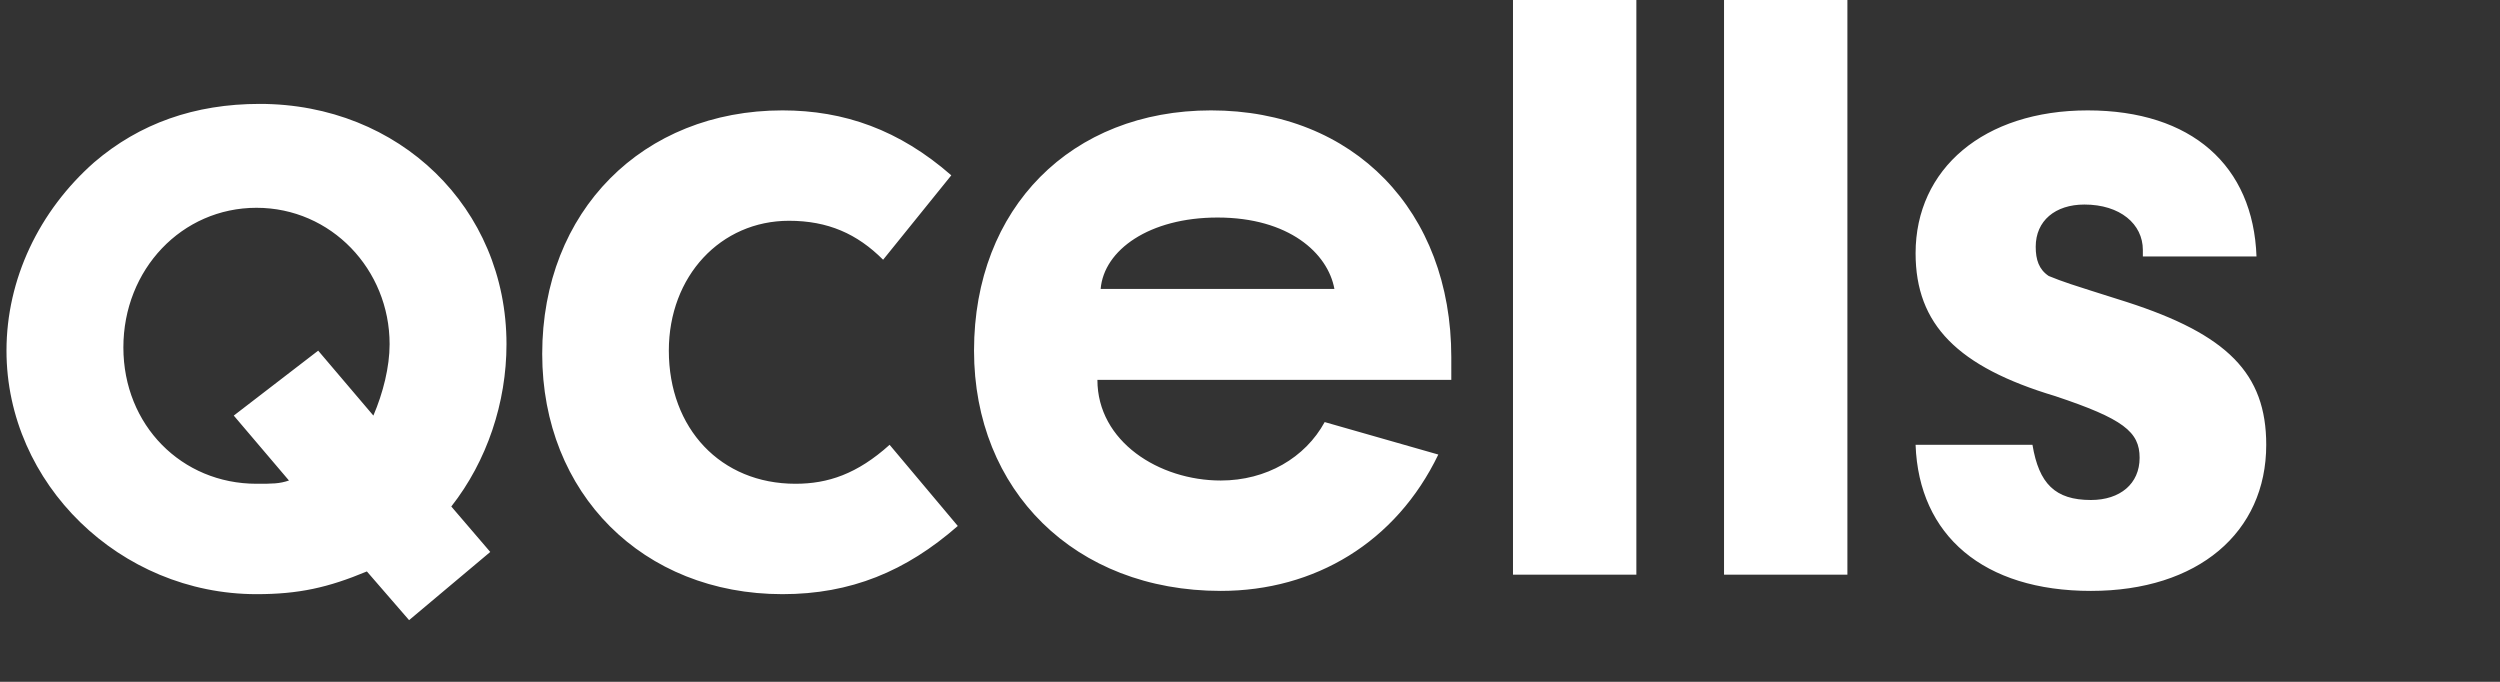 <?xml version="1.0" encoding="UTF-8"?>
<svg xmlns="http://www.w3.org/2000/svg" width="77" height="21" viewBox="0 0 77 21" fill="#fff">
  <rect x="0" y="0" width="77" height="21" fill="#333333" stroke="none"/>
  <path class="st0" d="M15.6,10.6c0-4.2-3.3-7.4-7.6-7.4c-2,0-3.7,0.6-5.1,1.8c-1.7,1.5-2.7,3.6-2.7,5.8c0,4.1,3.5,7.5,7.7,7.5  c1.3,0,2.2-0.2,3.4-0.7l1.3,1.5l2.5-2.1l-1.2-1.4C15,14.2,15.6,12.4,15.6,10.6 M11.5,12.8l-1.7-2l-2.6,2l1.7,2  c-0.3,0.1-0.5,0.1-1,0.1c-2.3,0-4.1-1.8-4.1-4.2c0-2.4,1.8-4.3,4.1-4.3c2.3,0,4.1,1.9,4.1,4.2C12,11.3,11.8,12.1,11.5,12.8 M46.6,0  h3.8v17.7h-3.8V0z M53.1,0h3.8v17.7h-3.8V0z M65.5,9.3c3.1,1,4.3,2.2,4.3,4.4c0,2.7-2.1,4.5-5.4,4.5c-3.3,0-5.3-1.7-5.4-4.5h3.6  c0.2,1.2,0.7,1.7,1.8,1.7c0.9,0,1.5-0.5,1.5-1.3c0-0.8-0.5-1.2-2.6-1.9c-3-0.9-4.3-2.2-4.3-4.4c0-2.6,2.1-4.4,5.3-4.4  c3.2,0,5.1,1.7,5.2,4.5H66V7.7c0-0.8-0.7-1.4-1.8-1.4c-0.9,0-1.5,0.5-1.5,1.3c0,0.4,0.1,0.7,0.4,0.9C63.6,8.7,63.6,8.7,65.5,9.3   M44.7,11c0-4.5-3-7.6-7.4-7.6C33,3.4,30,6.4,30,10.8c0,4.3,3.1,7.4,7.6,7.4c2.9,0,5.4-1.5,6.7-4.2l-3.5-1c-0.6,1.1-1.8,1.8-3.2,1.8  c-1.9,0-3.8-1.2-3.8-3.1h10.9L44.7,11z M33.9,8.9c0.1-1.2,1.5-2.2,3.6-2.2c2.2,0,3.4,1.1,3.6,2.2H33.9z M24.5,14.9  c1,0,1.9-0.3,2.9-1.2l2.1,2.5c-1.6,1.4-3.3,2.1-5.4,2.1c-4.3,0-7.4-3.1-7.4-7.4c0-4.4,3.1-7.5,7.4-7.5c1.9,0,3.6,0.6,5.2,2L27.2,8  c-0.8-0.8-1.7-1.2-2.9-1.2c-2.1,0-3.7,1.7-3.7,4C20.6,13.2,22.2,14.9,24.5,14.9">
    </path>
</svg>

